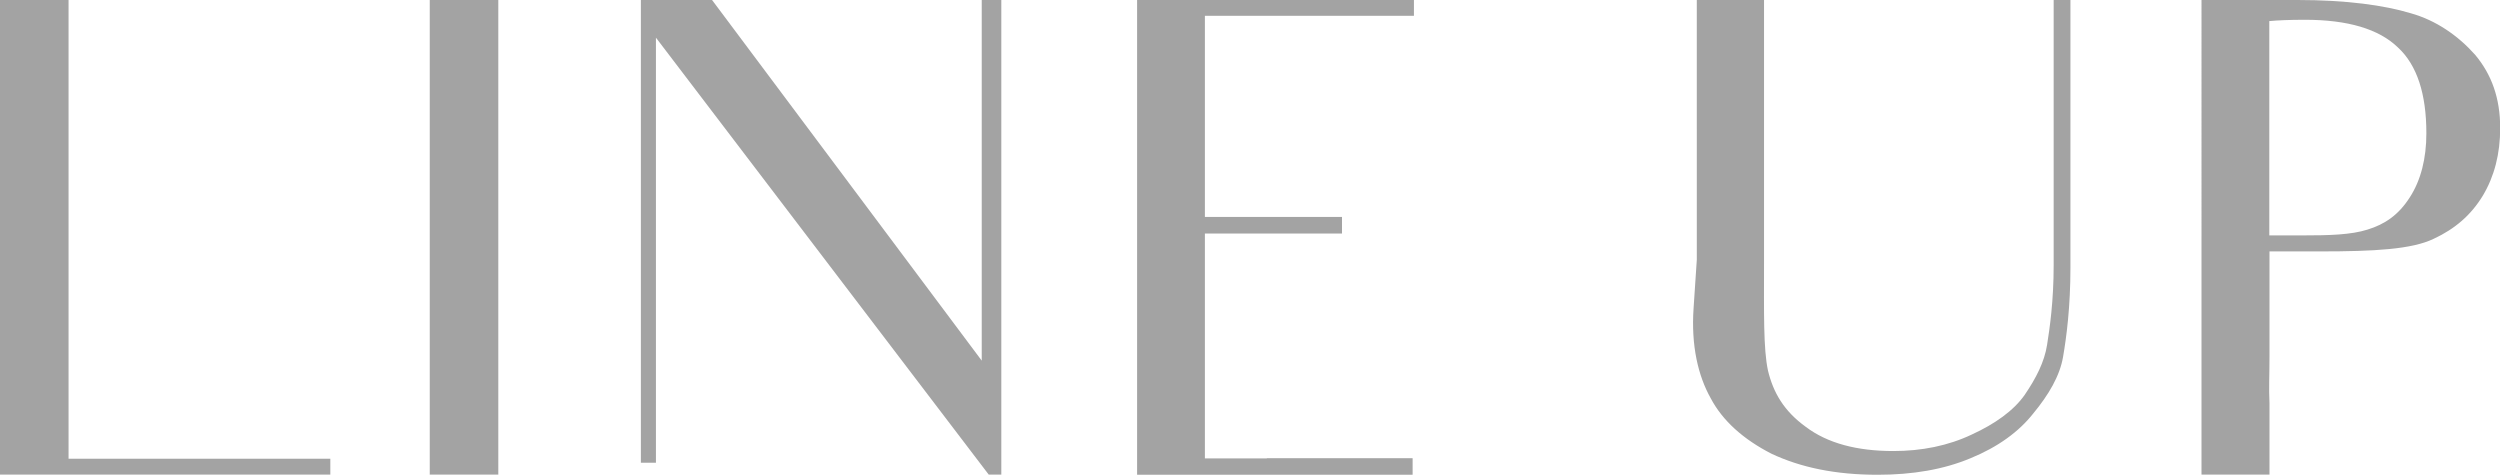 <?xml version="1.0" encoding="UTF-8"?><svg id="_イヤー_2" xmlns="http://www.w3.org/2000/svg" viewBox="0 0 132.75 25.2"><defs><style>.cls-1{fill:#a3a3a3;}</style></defs><g id="collection"><g><path class="cls-1" d="M17.54,24.36v.84H0V0H3.64V24.36h13.9Z"/><path class="cls-1" d="M26.46,0V25.2h-3.64V0h3.64Z"/><path class="cls-1" d="M53.17,0V25.2h-.67L34.83,2V24.57h-.8V0h3.78l14.32,19.15V0h1.05Z"/><path class="cls-1" d="M67.27,24.33h7.74v.88h-14.63V0h14.7V.84h-11.1V11.52h7.28v.88h-7.28v11.94h3.29Z"/><path class="cls-1" d="M109.94,0V14.21c0,2.1-.21,3.68-.39,4.73-.17,1.02-.77,2.03-1.58,3.01-.77,.98-1.89,1.79-3.33,2.38-1.43,.6-3.08,.88-4.94,.88-2.24,0-4.09-.39-5.64-1.12-1.5-.77-2.59-1.75-3.22-2.94-.67-1.19-1.05-2.8-.91-4.8l.17-2.56V0h3.57V13.9c0,2.7-.04,4.62,.21,5.78,.28,1.16,.84,2.14,2,2.98,1.16,.88,2.73,1.29,4.66,1.29,1.5,0,2.91-.28,4.17-.88,1.22-.56,2.21-1.26,2.8-2.1,.6-.88,1.05-1.75,1.19-2.66,.14-.88,.35-2.31,.35-4.24V0h.88Z"/><path class="cls-1" d="M122.01,0c2.59,0,4.59,.28,5.99,.7,1.36,.38,2.52,1.19,3.43,2.21,.88,1.05,1.33,2.31,1.33,3.89,0,1.37-.31,2.56-.91,3.57-.63,1.05-1.5,1.79-2.62,2.31-1.16,.56-3.15,.67-6.02,.67h-2.7v5.57c0,1.09-.04,1.65,0,2.49v3.82h-3.61V0h5.11Zm6.83,7.07c0-2.07-.49-3.61-1.51-4.55-1.01-.98-2.66-1.47-4.94-1.47-.84,0-1.47,.03-1.89,.07V12.5h1.75c1.44,0,2.59-.03,3.47-.31,.91-.28,1.64-.77,2.24-1.71,.59-.91,.88-2.07,.88-3.4Z"/></g></g></svg>
